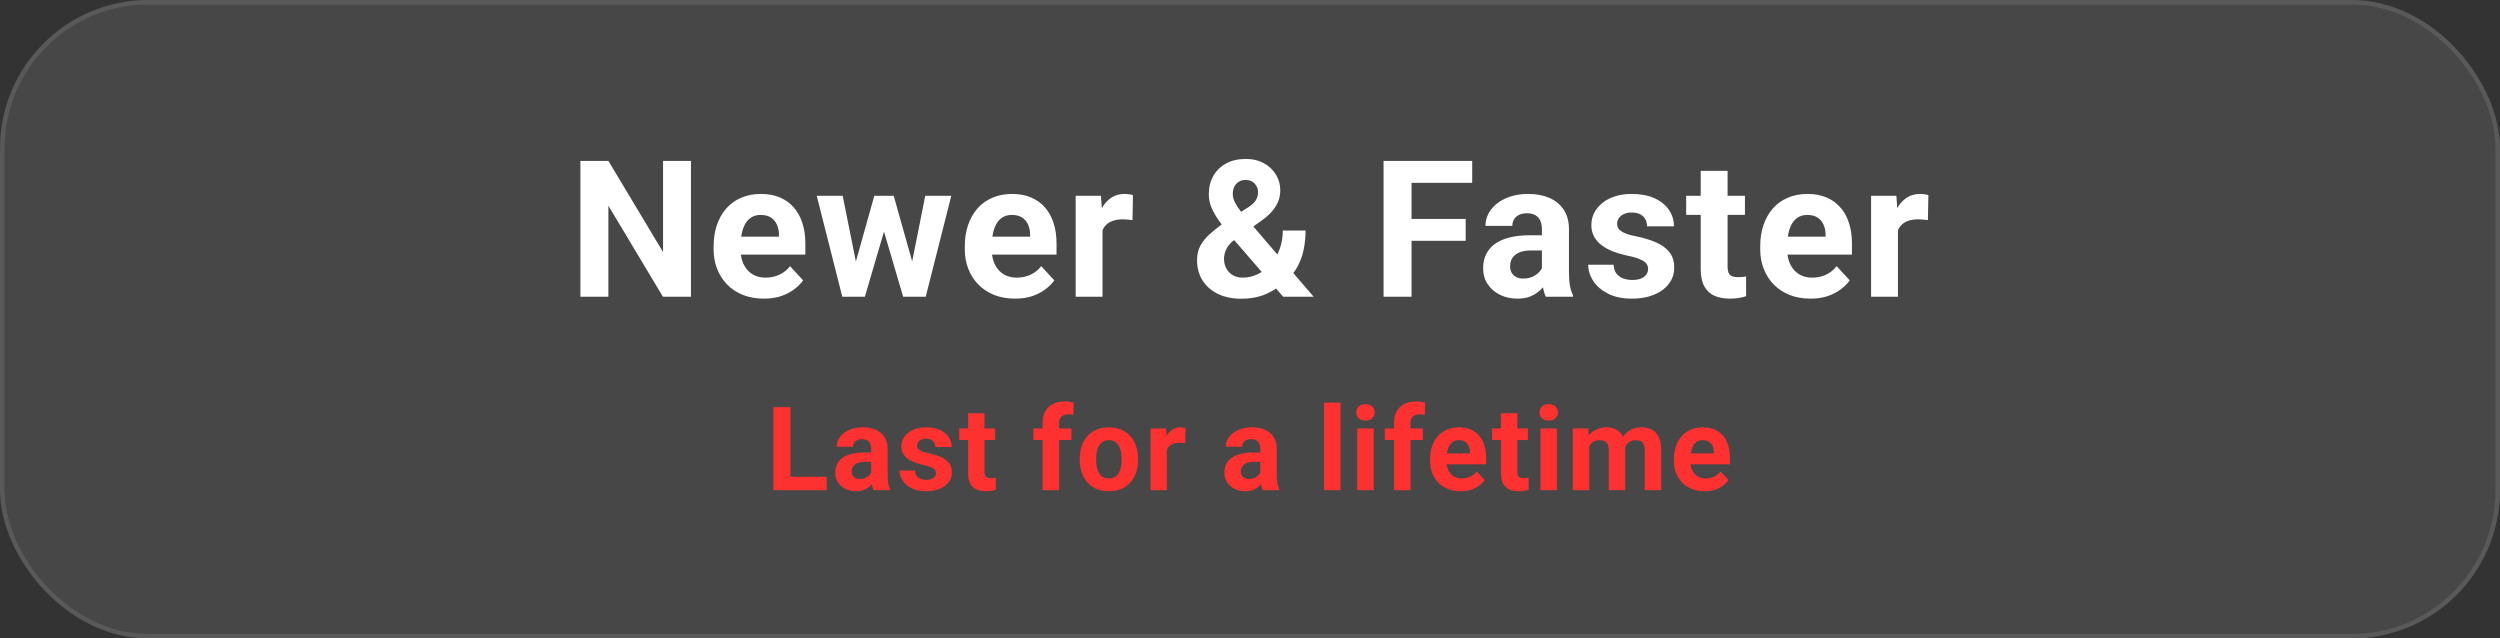 <svg width="1112" height="284" viewBox="0 0 1112 284" fill="none" xmlns="http://www.w3.org/2000/svg">
<rect x="0" y="0" width="1112" height="284" fill="#333333" stroke="none"/>
<rect width="1112" height="284" rx="66" fill="white" fill-opacity="0.1"/>
<rect x="1" y="1" width="1110" height="282" rx="65" stroke="white" stroke-opacity="0.1" stroke-width="2"/>
<path d="M307.339 71.57V132H294.888L270.608 91.492V132H258.157V71.57H270.608L294.93 112.12V71.57H307.339ZM339.794 132.83C336.307 132.83 333.181 132.277 330.414 131.17C327.647 130.035 325.295 128.472 323.358 126.48C321.449 124.488 319.982 122.177 318.959 119.549C317.935 116.893 317.423 114.07 317.423 111.082V109.422C317.423 106.019 317.907 102.906 318.876 100.083C319.844 97.261 321.227 94.812 323.026 92.737C324.852 90.662 327.066 89.071 329.667 87.964C332.268 86.83 335.2 86.263 338.465 86.263C341.647 86.263 344.47 86.788 346.932 87.84C349.395 88.891 351.456 90.385 353.116 92.322C354.804 94.259 356.077 96.583 356.935 99.295C357.792 101.979 358.221 104.967 358.221 108.26V113.24H322.528V105.271H346.476V104.358C346.476 102.698 346.171 101.218 345.563 99.918C344.982 98.589 344.096 97.538 342.906 96.763C341.717 95.988 340.195 95.601 338.341 95.601C336.764 95.601 335.408 95.947 334.274 96.639C333.139 97.33 332.212 98.299 331.493 99.544C330.801 100.789 330.275 102.256 329.916 103.943C329.584 105.604 329.418 107.43 329.418 109.422V111.082C329.418 112.881 329.667 114.541 330.165 116.062C330.69 117.584 331.424 118.899 332.364 120.005C333.333 121.112 334.495 121.97 335.851 122.579C337.234 123.187 338.797 123.492 340.541 123.492C342.699 123.492 344.705 123.077 346.559 122.247C348.44 121.389 350.059 120.102 351.415 118.387L357.225 124.695C356.284 126.051 354.998 127.352 353.365 128.597C351.761 129.842 349.824 130.866 347.555 131.668C345.286 132.443 342.699 132.83 339.794 132.83ZM379.553 120.379L388.891 87.093H396.486L394.038 100.167L384.699 132H378.349L379.553 120.379ZM374.821 87.093L381.503 120.337L382.126 132H374.655L363.283 87.093H374.821ZM405.036 119.798L411.552 87.093H423.132L411.76 132H404.33L405.036 119.798ZM397.524 87.093L406.821 120.13L408.107 132H401.716L392.377 100.208L390.012 87.093H397.524ZM451.519 132.83C448.032 132.83 444.906 132.277 442.139 131.17C439.372 130.035 437.02 128.472 435.083 126.48C433.174 124.488 431.708 122.177 430.684 119.549C429.66 116.893 429.148 114.07 429.148 111.082V109.422C429.148 106.019 429.632 102.906 430.601 100.083C431.569 97.261 432.953 94.812 434.751 92.737C436.577 90.662 438.791 89.071 441.392 87.964C443.993 86.83 446.926 86.263 450.191 86.263C453.373 86.263 456.195 86.788 458.657 87.84C461.12 88.891 463.181 90.385 464.842 92.322C466.529 94.259 467.802 96.583 468.66 99.295C469.518 101.979 469.947 104.967 469.947 108.26V113.24H434.253V105.271H458.201V104.358C458.201 102.698 457.897 101.218 457.288 99.918C456.707 98.589 455.821 97.538 454.632 96.763C453.442 95.988 451.92 95.601 450.066 95.601C448.489 95.601 447.133 95.947 445.999 96.639C444.864 97.33 443.937 98.299 443.218 99.544C442.526 100.789 442.001 102.256 441.641 103.943C441.309 105.604 441.143 107.43 441.143 109.422V111.082C441.143 112.881 441.392 114.541 441.89 116.062C442.416 117.584 443.149 118.899 444.09 120.005C445.058 121.112 446.22 121.97 447.576 122.579C448.959 123.187 450.523 123.492 452.266 123.492C454.424 123.492 456.43 123.077 458.284 122.247C460.165 121.389 461.784 120.102 463.14 118.387L468.95 124.695C468.01 126.051 466.723 127.352 465.091 128.597C463.486 129.842 461.549 130.866 459.28 131.668C457.011 132.443 454.424 132.83 451.519 132.83ZM490.406 96.888V132H478.453V87.093H489.701L490.406 96.888ZM503.937 86.802L503.729 97.884C503.148 97.801 502.442 97.732 501.612 97.676C500.81 97.593 500.077 97.552 499.413 97.552C497.725 97.552 496.258 97.773 495.013 98.216C493.796 98.631 492.772 99.253 491.942 100.083C491.14 100.914 490.531 101.924 490.116 103.113C489.728 104.303 489.507 105.659 489.452 107.181L487.044 106.434C487.044 103.528 487.335 100.858 487.916 98.423C488.497 95.961 489.341 93.816 490.448 91.99C491.582 90.164 492.966 88.753 494.598 87.757C496.231 86.761 498.098 86.263 500.201 86.263C500.865 86.263 501.543 86.318 502.235 86.429C502.927 86.512 503.494 86.636 503.937 86.802ZM543.652 99.668L555.274 92.156C556.989 91.022 558.137 89.929 558.718 88.877C559.299 87.826 559.59 86.65 559.59 85.35C559.59 84.049 559.106 82.846 558.137 81.739C557.169 80.604 555.813 80.037 554.07 80.037C552.825 80.037 551.773 80.328 550.916 80.909C550.058 81.462 549.408 82.209 548.965 83.15C548.55 84.091 548.342 85.142 548.342 86.304C548.342 87.549 548.674 88.822 549.339 90.123C550.003 91.395 550.902 92.751 552.036 94.19C553.171 95.601 554.43 97.137 555.813 98.797L584.326 132H570.755L547.512 105.105C545.548 102.671 543.832 100.443 542.366 98.423C540.899 96.376 539.751 94.384 538.921 92.447C538.091 90.51 537.676 88.518 537.676 86.47C537.676 83.316 538.354 80.563 539.71 78.211C541.065 75.831 542.975 73.991 545.437 72.691C547.9 71.363 550.791 70.699 554.111 70.699C557.238 70.699 559.95 71.349 562.246 72.649C564.543 73.922 566.314 75.61 567.559 77.713C568.832 79.816 569.468 82.126 569.468 84.644C569.468 86.526 569.122 88.269 568.43 89.874C567.739 91.451 566.784 92.917 565.567 94.273C564.349 95.601 562.952 96.832 561.375 97.967L548.135 107.388C547.111 108.329 546.336 109.256 545.811 110.169C545.285 111.082 544.925 111.954 544.732 112.784C544.538 113.586 544.441 114.361 544.441 115.108C544.441 116.713 544.787 118.152 545.479 119.424C546.17 120.697 547.139 121.693 548.384 122.413C549.629 123.132 551.082 123.492 552.742 123.492C555.011 123.492 557.21 122.994 559.341 121.998C561.471 121.001 563.381 119.576 565.068 117.723C566.756 115.841 568.098 113.614 569.094 111.041C570.09 108.467 570.589 105.631 570.589 102.532H580.715C580.715 105.631 580.411 108.578 579.802 111.373C579.194 114.139 578.211 116.713 576.856 119.092C575.5 121.444 573.701 123.533 571.46 125.359C571.294 125.498 571.059 125.705 570.755 125.982C570.478 126.231 570.243 126.425 570.049 126.563C567.393 128.694 564.626 130.285 561.748 131.336C558.871 132.36 555.661 132.872 552.119 132.872C548.08 132.872 544.579 132.138 541.619 130.672C538.686 129.205 536.417 127.186 534.812 124.612C533.235 122.039 532.446 119.092 532.446 115.772C532.446 113.337 532.917 111.22 533.858 109.422C534.826 107.596 536.154 105.908 537.842 104.358C539.53 102.809 541.467 101.246 543.652 99.668ZM627.861 71.57V132H615.409V71.57H627.861ZM651.933 97.386V107.098H624.457V97.386H651.933ZM654.838 71.57V81.324H624.457V71.57H654.838ZM685.84 121.873V101.868C685.84 100.429 685.605 99.198 685.134 98.174C684.664 97.123 683.931 96.307 682.935 95.726C681.966 95.144 680.707 94.854 679.158 94.854C677.83 94.854 676.681 95.089 675.713 95.56C674.744 96.002 673.997 96.653 673.472 97.51C672.946 98.34 672.683 99.323 672.683 100.457H660.73C660.73 98.548 661.173 96.736 662.058 95.02C662.944 93.305 664.23 91.796 665.918 90.496C667.606 89.168 669.612 88.13 671.936 87.383C674.288 86.636 676.917 86.263 679.822 86.263C683.308 86.263 686.407 86.844 689.119 88.006C691.83 89.168 693.961 90.911 695.51 93.235C697.087 95.56 697.876 98.465 697.876 101.951V121.167C697.876 123.63 698.028 125.65 698.333 127.227C698.637 128.777 699.08 130.132 699.661 131.294V132H687.583C687.002 130.783 686.559 129.261 686.255 127.435C685.978 125.581 685.84 123.727 685.84 121.873ZM687.417 104.649L687.5 111.414H680.818C679.241 111.414 677.871 111.594 676.709 111.954C675.547 112.313 674.592 112.825 673.845 113.489C673.098 114.126 672.545 114.873 672.185 115.73C671.853 116.588 671.687 117.529 671.687 118.553C671.687 119.576 671.922 120.503 672.393 121.333C672.863 122.136 673.541 122.772 674.426 123.243C675.312 123.685 676.349 123.907 677.539 123.907C679.338 123.907 680.901 123.547 682.229 122.828C683.557 122.108 684.581 121.223 685.3 120.171C686.047 119.12 686.435 118.124 686.462 117.183L689.617 122.247C689.174 123.381 688.565 124.557 687.791 125.774C687.043 126.992 686.089 128.14 684.927 129.219C683.765 130.271 682.367 131.142 680.735 131.834C679.102 132.498 677.166 132.83 674.924 132.83C672.074 132.83 669.487 132.263 667.163 131.128C664.867 129.966 663.04 128.375 661.685 126.355C660.356 124.308 659.692 121.984 659.692 119.383C659.692 117.031 660.135 114.942 661.021 113.116C661.906 111.29 663.206 109.754 664.922 108.509C666.665 107.236 668.837 106.281 671.438 105.645C674.039 104.981 677.055 104.649 680.486 104.649H687.417ZM733.07 119.59C733.07 118.733 732.821 117.958 732.323 117.266C731.825 116.574 730.898 115.938 729.542 115.357C728.214 114.748 726.291 114.195 723.773 113.697C721.504 113.199 719.387 112.576 717.423 111.829C715.486 111.054 713.798 110.127 712.359 109.048C710.948 107.969 709.841 106.696 709.039 105.23C708.236 103.736 707.835 102.034 707.835 100.125C707.835 98.243 708.236 96.473 709.039 94.812C709.869 93.152 711.045 91.686 712.567 90.413C714.116 89.113 715.998 88.103 718.211 87.383C720.452 86.636 722.97 86.263 725.765 86.263C729.666 86.263 733.014 86.885 735.809 88.13C738.631 89.376 740.789 91.091 742.284 93.277C743.805 95.435 744.566 97.898 744.566 100.665H732.613C732.613 99.502 732.364 98.465 731.866 97.552C731.396 96.611 730.649 95.878 729.625 95.352C728.629 94.799 727.328 94.522 725.723 94.522C724.395 94.522 723.247 94.757 722.279 95.228C721.31 95.67 720.563 96.279 720.037 97.054C719.539 97.801 719.29 98.631 719.29 99.544C719.29 100.236 719.429 100.858 719.705 101.412C720.01 101.937 720.494 102.422 721.158 102.864C721.822 103.307 722.68 103.722 723.731 104.109C724.81 104.469 726.138 104.801 727.716 105.105C730.953 105.77 733.844 106.641 736.39 107.72C738.936 108.772 740.955 110.21 742.45 112.037C743.944 113.835 744.691 116.201 744.691 119.134C744.691 121.126 744.248 122.952 743.363 124.612C742.477 126.272 741.204 127.725 739.544 128.97C737.884 130.188 735.892 131.142 733.568 131.834C731.271 132.498 728.684 132.83 725.806 132.83C721.628 132.83 718.087 132.083 715.181 130.589C712.304 129.095 710.118 127.199 708.624 124.903C707.157 122.579 706.424 120.199 706.424 117.764H717.755C717.81 119.397 718.225 120.711 719 121.707C719.802 122.703 720.812 123.423 722.03 123.865C723.275 124.308 724.617 124.529 726.055 124.529C727.605 124.529 728.892 124.322 729.915 123.907C730.939 123.464 731.714 122.883 732.24 122.164C732.793 121.417 733.07 120.559 733.07 119.59ZM776.149 87.093V95.56H750.002V87.093H776.149ZM756.476 76.011H768.429V118.47C768.429 119.77 768.595 120.766 768.927 121.458C769.287 122.15 769.813 122.634 770.505 122.911C771.196 123.16 772.068 123.284 773.119 123.284C773.866 123.284 774.53 123.257 775.111 123.201C775.72 123.118 776.232 123.035 776.647 122.952L776.689 131.751C775.665 132.083 774.558 132.346 773.368 132.54C772.179 132.733 770.864 132.83 769.425 132.83C766.797 132.83 764.5 132.401 762.536 131.543C760.599 130.658 759.105 129.247 758.053 127.31C757.002 125.373 756.476 122.828 756.476 119.673V76.011ZM805.325 132.83C801.838 132.83 798.712 132.277 795.945 131.17C793.178 130.035 790.826 128.472 788.889 126.48C786.98 124.488 785.513 122.177 784.49 119.549C783.466 116.893 782.954 114.07 782.954 111.082V109.422C782.954 106.019 783.438 102.906 784.407 100.083C785.375 97.261 786.759 94.812 788.557 92.737C790.383 90.662 792.597 89.071 795.198 87.964C797.799 86.83 800.732 86.263 803.997 86.263C807.178 86.263 810.001 86.788 812.463 87.84C814.926 88.891 816.987 90.385 818.647 92.322C820.335 94.259 821.608 96.583 822.466 99.295C823.324 101.979 823.752 104.967 823.752 108.26V113.24H788.059V105.271H812.007V104.358C812.007 102.698 811.702 101.218 811.094 99.918C810.513 98.589 809.627 97.538 808.437 96.763C807.248 95.988 805.726 95.601 803.872 95.601C802.295 95.601 800.939 95.947 799.805 96.639C798.67 97.33 797.743 98.299 797.024 99.544C796.332 100.789 795.806 102.256 795.447 103.943C795.115 105.604 794.949 107.43 794.949 109.422V111.082C794.949 112.881 795.198 114.541 795.696 116.062C796.221 117.584 796.955 118.899 797.895 120.005C798.864 121.112 800.026 121.97 801.382 122.579C802.765 123.187 804.329 123.492 806.072 123.492C808.23 123.492 810.236 123.077 812.09 122.247C813.971 121.389 815.59 120.102 816.946 118.387L822.756 124.695C821.816 126.051 820.529 127.352 818.896 128.597C817.292 129.842 815.355 130.866 813.086 131.668C810.817 132.443 808.23 132.83 805.325 132.83ZM844.212 96.888V132H832.259V87.093H843.507L844.212 96.888ZM857.742 86.802L857.535 97.884C856.954 97.801 856.248 97.732 855.418 97.676C854.616 97.593 853.883 97.552 853.218 97.552C851.531 97.552 850.064 97.773 848.819 98.216C847.602 98.631 846.578 99.253 845.748 100.083C844.945 100.914 844.337 101.924 843.922 103.113C843.534 104.303 843.313 105.659 843.258 107.181L840.85 106.434C840.85 103.528 841.141 100.858 841.722 98.423C842.303 95.961 843.147 93.816 844.254 91.99C845.388 90.164 846.772 88.753 848.404 87.757C850.036 86.761 851.904 86.263 854.007 86.263C854.671 86.263 855.349 86.318 856.041 86.429C856.732 86.512 857.3 86.636 857.742 86.802Z" fill="white"/>
<path d="M367.73 212.069V218H349.153V212.069H367.73ZM351.612 181.099V218H344.008V181.099H351.612ZM387.473 211.816V199.6C387.473 198.722 387.329 197.97 387.042 197.344C386.754 196.702 386.307 196.204 385.698 195.849C385.107 195.494 384.338 195.317 383.392 195.317C382.581 195.317 381.88 195.461 381.289 195.748C380.697 196.018 380.241 196.415 379.92 196.939C379.599 197.446 379.438 198.046 379.438 198.738H372.139C372.139 197.573 372.41 196.466 372.95 195.418C373.491 194.371 374.277 193.45 375.307 192.656C376.338 191.845 377.563 191.211 378.982 190.755C380.418 190.299 382.024 190.071 383.798 190.071C385.927 190.071 387.819 190.425 389.475 191.135C391.131 191.845 392.432 192.909 393.378 194.329C394.341 195.748 394.822 197.522 394.822 199.651V211.385C394.822 212.889 394.915 214.122 395.101 215.085C395.287 216.032 395.557 216.86 395.912 217.569V218H388.537C388.182 217.257 387.912 216.327 387.726 215.212C387.557 214.08 387.473 212.948 387.473 211.816ZM388.436 201.298L388.486 205.429H384.406C383.443 205.429 382.606 205.539 381.897 205.759C381.187 205.978 380.604 206.291 380.148 206.696C379.692 207.085 379.354 207.541 379.134 208.065C378.932 208.589 378.83 209.163 378.83 209.788C378.83 210.414 378.974 210.98 379.261 211.487C379.548 211.977 379.962 212.365 380.503 212.652C381.044 212.923 381.677 213.058 382.404 213.058C383.502 213.058 384.457 212.838 385.268 212.399C386.079 211.96 386.704 211.419 387.143 210.777C387.599 210.135 387.836 209.527 387.853 208.952L389.779 212.044C389.509 212.737 389.137 213.455 388.664 214.198C388.208 214.942 387.625 215.643 386.915 216.302C386.205 216.944 385.352 217.476 384.355 217.899C383.358 218.304 382.176 218.507 380.807 218.507C379.067 218.507 377.487 218.161 376.068 217.468C374.665 216.758 373.55 215.787 372.722 214.553C371.911 213.303 371.506 211.884 371.506 210.295C371.506 208.859 371.776 207.584 372.317 206.468C372.857 205.353 373.652 204.416 374.699 203.655C375.764 202.878 377.09 202.295 378.678 201.906C380.266 201.501 382.108 201.298 384.203 201.298H388.436ZM416.313 210.422C416.313 209.898 416.161 209.425 415.857 209.003C415.553 208.58 414.987 208.192 414.159 207.837C413.348 207.465 412.174 207.127 410.636 206.823C409.251 206.519 407.958 206.139 406.758 205.683C405.576 205.21 404.545 204.644 403.666 203.985C402.805 203.326 402.129 202.548 401.639 201.653C401.149 200.741 400.904 199.701 400.904 198.536C400.904 197.387 401.149 196.305 401.639 195.292C402.146 194.278 402.864 193.382 403.793 192.605C404.739 191.811 405.888 191.194 407.24 190.755C408.609 190.299 410.146 190.071 411.853 190.071C414.235 190.071 416.279 190.451 417.986 191.211C419.709 191.971 421.027 193.019 421.94 194.354C422.869 195.672 423.334 197.176 423.334 198.865H416.034C416.034 198.155 415.882 197.522 415.578 196.964C415.291 196.39 414.835 195.942 414.21 195.621C413.601 195.283 412.807 195.114 411.827 195.114C411.016 195.114 410.315 195.258 409.724 195.545C409.132 195.815 408.676 196.187 408.355 196.66C408.051 197.116 407.899 197.623 407.899 198.181C407.899 198.603 407.983 198.983 408.152 199.321C408.338 199.642 408.634 199.938 409.039 200.208C409.445 200.479 409.969 200.732 410.611 200.969C411.27 201.188 412.081 201.391 413.044 201.577C415.021 201.982 416.786 202.515 418.341 203.174C419.895 203.816 421.129 204.694 422.041 205.809C422.953 206.908 423.41 208.352 423.41 210.143C423.41 211.36 423.139 212.475 422.599 213.489C422.058 214.502 421.281 215.39 420.267 216.15C419.253 216.893 418.037 217.476 416.617 217.899C415.215 218.304 413.635 218.507 411.878 218.507C409.327 218.507 407.164 218.051 405.39 217.138C403.633 216.226 402.298 215.069 401.386 213.666C400.49 212.247 400.042 210.794 400.042 209.307H406.961C406.995 210.304 407.248 211.106 407.722 211.715C408.212 212.323 408.828 212.762 409.572 213.033C410.332 213.303 411.151 213.438 412.03 213.438C412.976 213.438 413.762 213.311 414.387 213.058C415.012 212.788 415.485 212.433 415.806 211.993C416.144 211.537 416.313 211.013 416.313 210.422ZM442.62 190.578V195.748H426.653V190.578H442.62ZM430.606 183.811H437.906V209.738C437.906 210.532 438.007 211.14 438.21 211.563C438.429 211.985 438.75 212.281 439.173 212.45C439.595 212.602 440.127 212.678 440.769 212.678C441.226 212.678 441.631 212.661 441.986 212.627C442.358 212.576 442.67 212.526 442.924 212.475L442.949 217.848C442.324 218.051 441.648 218.211 440.921 218.329C440.195 218.448 439.392 218.507 438.514 218.507C436.909 218.507 435.506 218.245 434.307 217.721C433.124 217.181 432.212 216.319 431.569 215.136C430.927 213.953 430.606 212.399 430.606 210.473V183.811ZM471.079 218H463.729V188.145C463.729 186.066 464.135 184.318 464.946 182.898C465.774 181.462 466.931 180.381 468.418 179.654C469.922 178.911 471.704 178.539 473.766 178.539C474.441 178.539 475.092 178.59 475.717 178.691C476.342 178.776 476.95 178.885 477.542 179.021L477.466 184.52C477.145 184.436 476.807 184.377 476.452 184.343C476.097 184.309 475.683 184.292 475.21 184.292C474.332 184.292 473.58 184.444 472.955 184.748C472.346 185.036 471.882 185.466 471.561 186.041C471.24 186.615 471.079 187.317 471.079 188.145V218ZM476.553 190.578V195.748H459.649V190.578H476.553ZM480.253 204.568V204.035C480.253 202.025 480.54 200.175 481.114 198.485C481.689 196.778 482.525 195.3 483.623 194.05C484.722 192.799 486.073 191.828 487.678 191.135C489.284 190.425 491.125 190.071 493.204 190.071C495.282 190.071 497.132 190.425 498.754 191.135C500.376 191.828 501.736 192.799 502.834 194.05C503.949 195.3 504.794 196.778 505.369 198.485C505.943 200.175 506.23 202.025 506.23 204.035V204.568C506.23 206.561 505.943 208.411 505.369 210.118C504.794 211.808 503.949 213.286 502.834 214.553C501.736 215.804 500.384 216.775 498.779 217.468C497.174 218.161 495.332 218.507 493.254 218.507C491.176 218.507 489.326 218.161 487.704 217.468C486.099 216.775 484.739 215.804 483.623 214.553C482.525 213.286 481.689 211.808 481.114 210.118C480.54 208.411 480.253 206.561 480.253 204.568ZM487.552 204.035V204.568C487.552 205.717 487.653 206.789 487.856 207.786C488.059 208.783 488.38 209.662 488.819 210.422C489.275 211.166 489.867 211.748 490.593 212.171C491.32 212.593 492.207 212.804 493.254 212.804C494.268 212.804 495.138 212.593 495.865 212.171C496.591 211.748 497.174 211.166 497.613 210.422C498.053 209.662 498.374 208.783 498.577 207.786C498.796 206.789 498.906 205.717 498.906 204.568V204.035C498.906 202.92 498.796 201.873 498.577 200.893C498.374 199.896 498.044 199.017 497.588 198.257C497.149 197.48 496.566 196.871 495.839 196.432C495.113 195.993 494.234 195.773 493.204 195.773C492.173 195.773 491.294 195.993 490.568 196.432C489.858 196.871 489.275 197.48 488.819 198.257C488.38 199.017 488.059 199.896 487.856 200.893C487.653 201.873 487.552 202.92 487.552 204.035ZM519.054 196.559V218H511.754V190.578H518.623L519.054 196.559ZM527.316 190.4L527.189 197.167C526.834 197.116 526.403 197.074 525.897 197.04C525.407 196.99 524.959 196.964 524.553 196.964C523.523 196.964 522.627 197.099 521.867 197.37C521.123 197.623 520.498 198.003 519.991 198.51C519.501 199.017 519.13 199.634 518.876 200.36C518.64 201.087 518.504 201.915 518.471 202.844L517.001 202.388C517.001 200.614 517.178 198.983 517.533 197.497C517.888 195.993 518.403 194.683 519.079 193.568C519.772 192.453 520.617 191.591 521.613 190.983C522.61 190.375 523.751 190.071 525.035 190.071C525.44 190.071 525.854 190.104 526.277 190.172C526.699 190.223 527.045 190.299 527.316 190.4ZM560.565 211.816V199.6C560.565 198.722 560.422 197.97 560.135 197.344C559.847 196.702 559.4 196.204 558.791 195.849C558.2 195.494 557.431 195.317 556.485 195.317C555.674 195.317 554.973 195.461 554.381 195.748C553.79 196.018 553.334 196.415 553.013 196.939C552.692 197.446 552.531 198.046 552.531 198.738H545.232C545.232 197.573 545.503 196.466 546.043 195.418C546.584 194.371 547.37 193.45 548.4 192.656C549.431 191.845 550.656 191.211 552.075 190.755C553.511 190.299 555.116 190.071 556.891 190.071C559.019 190.071 560.912 190.425 562.568 191.135C564.223 191.845 565.524 192.909 566.471 194.329C567.434 195.748 567.915 197.522 567.915 199.651V211.385C567.915 212.889 568.008 214.122 568.194 215.085C568.38 216.032 568.65 216.86 569.005 217.569V218H561.63C561.275 217.257 561.005 216.327 560.819 215.212C560.65 214.08 560.565 212.948 560.565 211.816ZM561.528 201.298L561.579 205.429H557.499C556.536 205.429 555.699 205.539 554.99 205.759C554.28 205.978 553.697 206.291 553.241 206.696C552.785 207.085 552.447 207.541 552.227 208.065C552.024 208.589 551.923 209.163 551.923 209.788C551.923 210.414 552.067 210.98 552.354 211.487C552.641 211.977 553.055 212.365 553.596 212.652C554.136 212.923 554.77 213.058 555.497 213.058C556.595 213.058 557.549 212.838 558.36 212.399C559.171 211.96 559.797 211.419 560.236 210.777C560.692 210.135 560.929 209.527 560.946 208.952L562.872 212.044C562.601 212.737 562.23 213.455 561.757 214.198C561.3 214.942 560.717 215.643 560.008 216.302C559.298 216.944 558.445 217.476 557.448 217.899C556.451 218.304 555.268 218.507 553.9 218.507C552.16 218.507 550.58 218.161 549.161 217.468C547.758 216.758 546.643 215.787 545.815 214.553C545.004 213.303 544.599 211.884 544.599 210.295C544.599 208.859 544.869 207.584 545.41 206.468C545.95 205.353 546.744 204.416 547.792 203.655C548.856 202.878 550.183 202.295 551.771 201.906C553.359 201.501 555.201 201.298 557.296 201.298H561.528ZM596.248 179.071V218H588.924V179.071H596.248ZM611.023 190.578V218H603.698V190.578H611.023ZM603.242 183.43C603.242 182.366 603.614 181.487 604.357 180.795C605.101 180.102 606.097 179.756 607.348 179.756C608.581 179.756 609.57 180.102 610.313 180.795C611.073 181.487 611.454 182.366 611.454 183.43C611.454 184.495 611.073 185.374 610.313 186.066C609.57 186.759 608.581 187.105 607.348 187.105C606.097 187.105 605.101 186.759 604.357 186.066C603.614 185.374 603.242 184.495 603.242 183.43ZM627.394 218H620.044V188.145C620.044 186.066 620.45 184.318 621.261 182.898C622.089 181.462 623.246 180.381 624.733 179.654C626.237 178.911 628.019 178.539 630.081 178.539C630.756 178.539 631.407 178.59 632.032 178.691C632.657 178.776 633.265 178.885 633.857 179.021L633.781 184.52C633.46 184.436 633.122 184.377 632.767 184.343C632.412 184.309 631.998 184.292 631.525 184.292C630.647 184.292 629.895 184.444 629.269 184.748C628.661 185.036 628.197 185.466 627.876 186.041C627.555 186.615 627.394 187.317 627.394 188.145V218ZM632.868 190.578V195.748H615.964V190.578H632.868ZM649.747 218.507C647.618 218.507 645.708 218.169 644.019 217.493C642.329 216.8 640.893 215.846 639.71 214.629C638.544 213.413 637.649 212.002 637.024 210.397C636.399 208.775 636.086 207.051 636.086 205.227V204.213C636.086 202.135 636.382 200.234 636.973 198.51C637.564 196.787 638.409 195.292 639.508 194.024C640.623 192.757 641.974 191.786 643.563 191.11C645.151 190.417 646.942 190.071 648.936 190.071C650.879 190.071 652.602 190.392 654.106 191.034C655.61 191.676 656.868 192.588 657.882 193.771C658.913 194.954 659.69 196.373 660.214 198.029C660.738 199.668 660.999 201.492 660.999 203.503V206.544H639.203V201.678H653.827V201.121C653.827 200.107 653.641 199.203 653.269 198.409C652.915 197.598 652.374 196.956 651.647 196.483C650.921 196.01 649.992 195.773 648.86 195.773C647.896 195.773 647.069 195.984 646.376 196.407C645.683 196.829 645.117 197.421 644.678 198.181C644.255 198.941 643.934 199.837 643.715 200.867C643.512 201.881 643.411 202.996 643.411 204.213V205.227C643.411 206.325 643.563 207.339 643.867 208.268C644.188 209.197 644.636 210 645.21 210.676C645.801 211.351 646.511 211.875 647.339 212.247C648.184 212.619 649.138 212.804 650.203 212.804C651.521 212.804 652.746 212.551 653.878 212.044C655.027 211.52 656.015 210.735 656.843 209.687L660.391 213.539C659.817 214.367 659.031 215.161 658.034 215.922C657.054 216.682 655.871 217.307 654.486 217.797C653.1 218.27 651.521 218.507 649.747 218.507ZM679.626 190.578V195.748H663.66V190.578H679.626ZM667.613 183.811H674.912V209.738C674.912 210.532 675.014 211.14 675.217 211.563C675.436 211.985 675.757 212.281 676.18 212.45C676.602 212.602 677.134 212.678 677.776 212.678C678.232 212.678 678.638 212.661 678.993 212.627C679.365 212.576 679.677 212.526 679.931 212.475L679.956 217.848C679.331 218.051 678.655 218.211 677.928 218.329C677.202 218.448 676.399 218.507 675.521 218.507C673.916 218.507 672.513 218.245 671.314 217.721C670.131 217.181 669.218 216.319 668.576 215.136C667.934 213.953 667.613 212.399 667.613 210.473V183.811ZM692.526 190.578V218H685.201V190.578H692.526ZM684.745 183.43C684.745 182.366 685.117 181.487 685.86 180.795C686.604 180.102 687.6 179.756 688.851 179.756C690.084 179.756 691.073 180.102 691.816 180.795C692.576 181.487 692.956 182.366 692.956 183.43C692.956 184.495 692.576 185.374 691.816 186.066C691.073 186.759 690.084 187.105 688.851 187.105C687.6 187.105 686.604 186.759 685.86 186.066C685.117 185.374 684.745 184.495 684.745 183.43ZM706.895 196.255V218H699.57V190.578H706.439L706.895 196.255ZM705.881 203.326H703.853C703.853 201.416 704.082 199.659 704.538 198.054C705.011 196.432 705.695 195.03 706.591 193.847C707.503 192.647 708.627 191.718 709.961 191.059C711.296 190.4 712.842 190.071 714.599 190.071C715.816 190.071 716.931 190.257 717.945 190.628C718.959 190.983 719.829 191.549 720.555 192.326C721.299 193.087 721.873 194.084 722.279 195.317C722.684 196.533 722.887 197.995 722.887 199.701V218H715.588V200.512C715.588 199.262 715.419 198.299 715.081 197.623C714.743 196.947 714.261 196.474 713.636 196.204C713.028 195.934 712.293 195.798 711.431 195.798C710.485 195.798 709.657 195.993 708.948 196.381C708.255 196.77 707.68 197.311 707.224 198.003C706.768 198.679 706.43 199.473 706.21 200.386C705.991 201.298 705.881 202.278 705.881 203.326ZM722.203 202.489L719.592 202.819C719.592 201.028 719.812 199.364 720.251 197.826C720.707 196.288 721.375 194.937 722.253 193.771C723.149 192.605 724.256 191.701 725.573 191.059C726.891 190.4 728.412 190.071 730.135 190.071C731.453 190.071 732.653 190.265 733.734 190.654C734.816 191.025 735.736 191.625 736.497 192.453C737.274 193.264 737.865 194.329 738.271 195.646C738.693 196.964 738.905 198.578 738.905 200.487V218H731.58V200.487C731.58 199.22 731.411 198.257 731.073 197.598C730.752 196.922 730.279 196.457 729.654 196.204C729.046 195.934 728.319 195.798 727.474 195.798C726.596 195.798 725.827 195.976 725.168 196.331C724.509 196.669 723.96 197.142 723.521 197.75C723.081 198.358 722.752 199.068 722.532 199.879C722.312 200.673 722.203 201.543 722.203 202.489ZM758.216 218.507C756.087 218.507 754.178 218.169 752.488 217.493C750.798 216.8 749.362 215.846 748.179 214.629C747.014 213.413 746.118 212.002 745.493 210.397C744.868 208.775 744.555 207.051 744.555 205.227V204.213C744.555 202.135 744.851 200.234 745.442 198.51C746.034 196.787 746.878 195.292 747.977 194.024C749.092 192.757 750.444 191.786 752.032 191.11C753.62 190.417 755.411 190.071 757.405 190.071C759.348 190.071 761.071 190.392 762.575 191.034C764.079 191.676 765.337 192.588 766.351 193.771C767.382 194.954 768.159 196.373 768.683 198.029C769.207 199.668 769.469 201.492 769.469 203.503V206.544H747.673V201.678H762.296V201.121C762.296 200.107 762.11 199.203 761.739 198.409C761.384 197.598 760.843 196.956 760.117 196.483C759.39 196.01 758.461 195.773 757.329 195.773C756.366 195.773 755.538 195.984 754.845 196.407C754.152 196.829 753.586 197.421 753.147 198.181C752.725 198.941 752.403 199.837 752.184 200.867C751.981 201.881 751.88 202.996 751.88 204.213V205.227C751.88 206.325 752.032 207.339 752.336 208.268C752.657 209.197 753.105 210 753.679 210.676C754.271 211.351 754.98 211.875 755.808 212.247C756.653 212.619 757.608 212.804 758.672 212.804C759.99 212.804 761.215 212.551 762.347 212.044C763.496 211.52 764.484 210.735 765.312 209.687L768.86 213.539C768.286 214.367 767.5 215.161 766.503 215.922C765.523 216.682 764.341 217.307 762.955 217.797C761.57 218.27 759.99 218.507 758.216 218.507Z" fill="#FD3130"/>
</svg>
